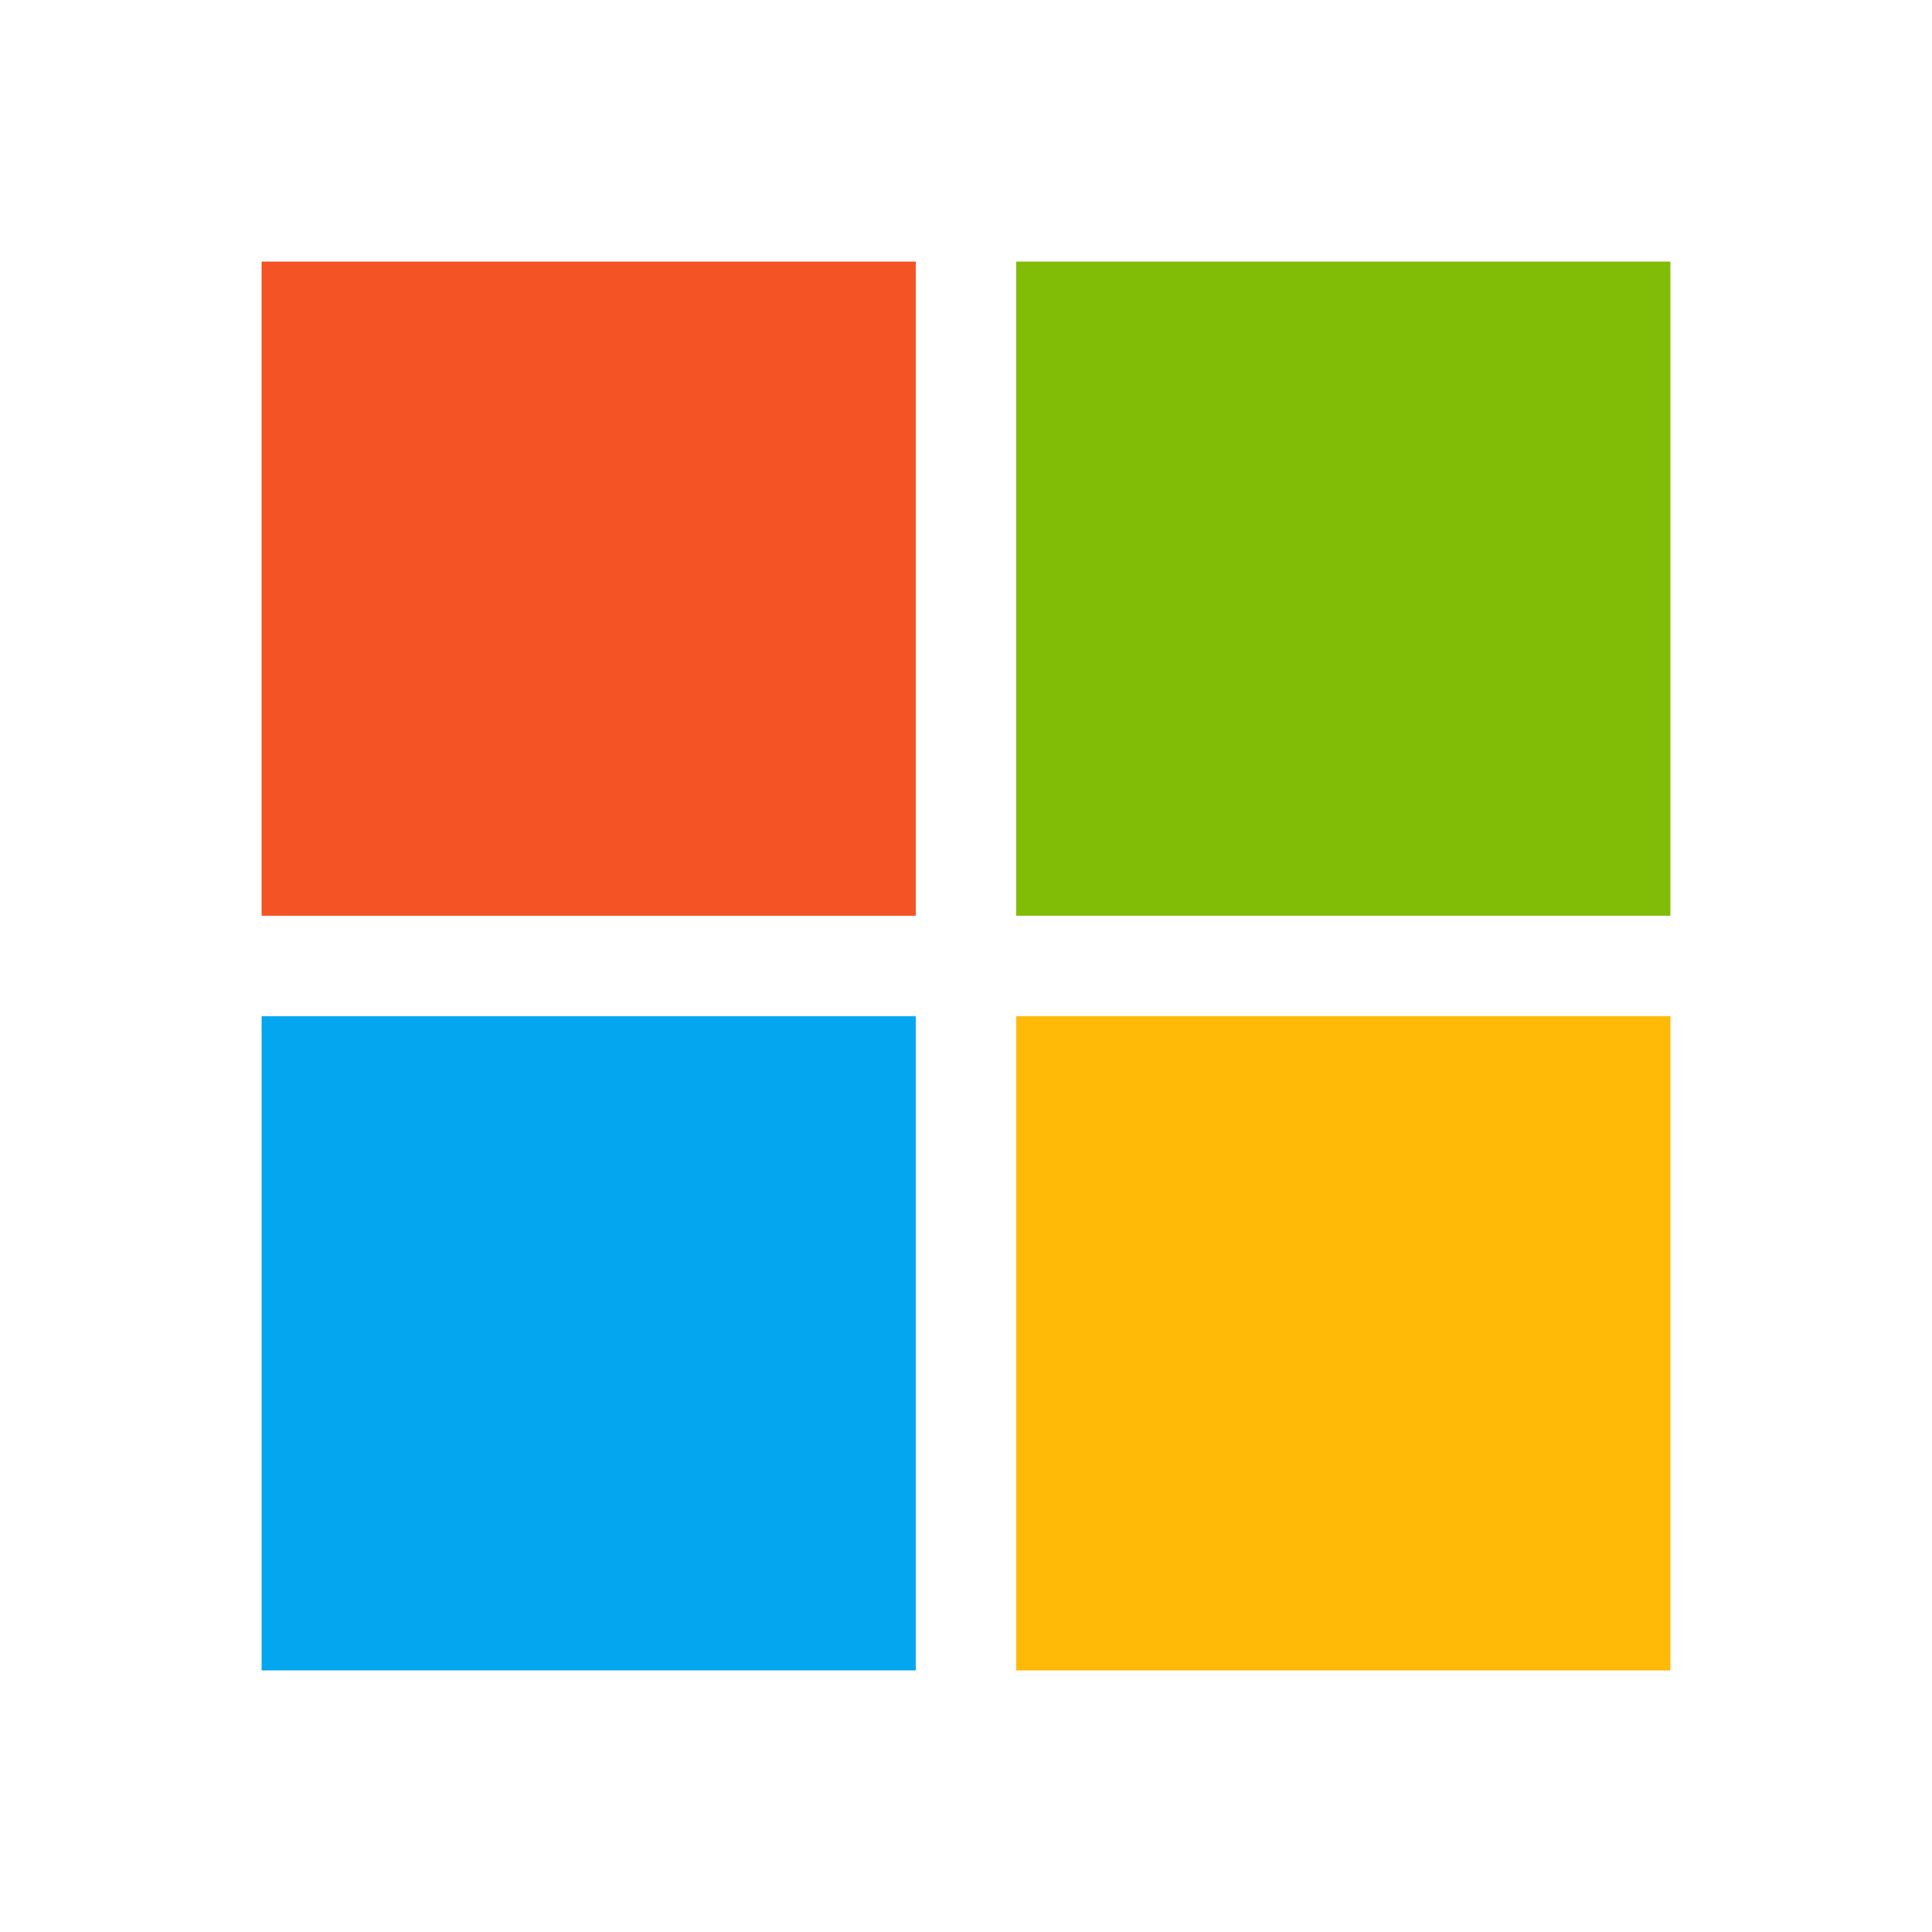 <!DOCTYPE svg PUBLIC "-//W3C//DTD SVG 1.1//EN" "http://www.w3.org/Graphics/SVG/1.1/DTD/svg11.dtd">

<!-- Uploaded to: SVG Repo, www.svgrepo.com, Transformed by: SVG Repo Mixer Tools -->
<svg width="39px" height="39px" viewBox="-1.6 -1.6 19.20 19.20" xmlns="http://www.w3.org/2000/svg" fill="none">

  <rect x="-1.6" y="-1.6" width="19.20" height="19.20" fill="#333333" stroke="none"/>

  <g id="SVGRepo_bgCarrier" stroke-width="0" transform="translate(0,0), scale(1)">

    <rect x="-1.6" y="-1.6" width="19.20" height="19.20" rx="0" fill="#FFFFFF" strokewidth="0"/>

  </g>

  <g id="SVGRepo_tracerCarrier" stroke-linecap="round" stroke-linejoin="round"/>

  <g id="SVGRepo_iconCarrier">

    <path fill="#F35325" d="M1 1h6.5v6.5H1V1z"/>

    <path fill="#81BC06" d="M8.5 1H15v6.5H8.5V1z"/>

    <path fill="#05A6F0" d="M1 8.5h6.5V15H1V8.5z"/>

    <path fill="#FFBA08" d="M8.5 8.5H15V15H8.5V8.5z"/>

  </g>

</svg>
